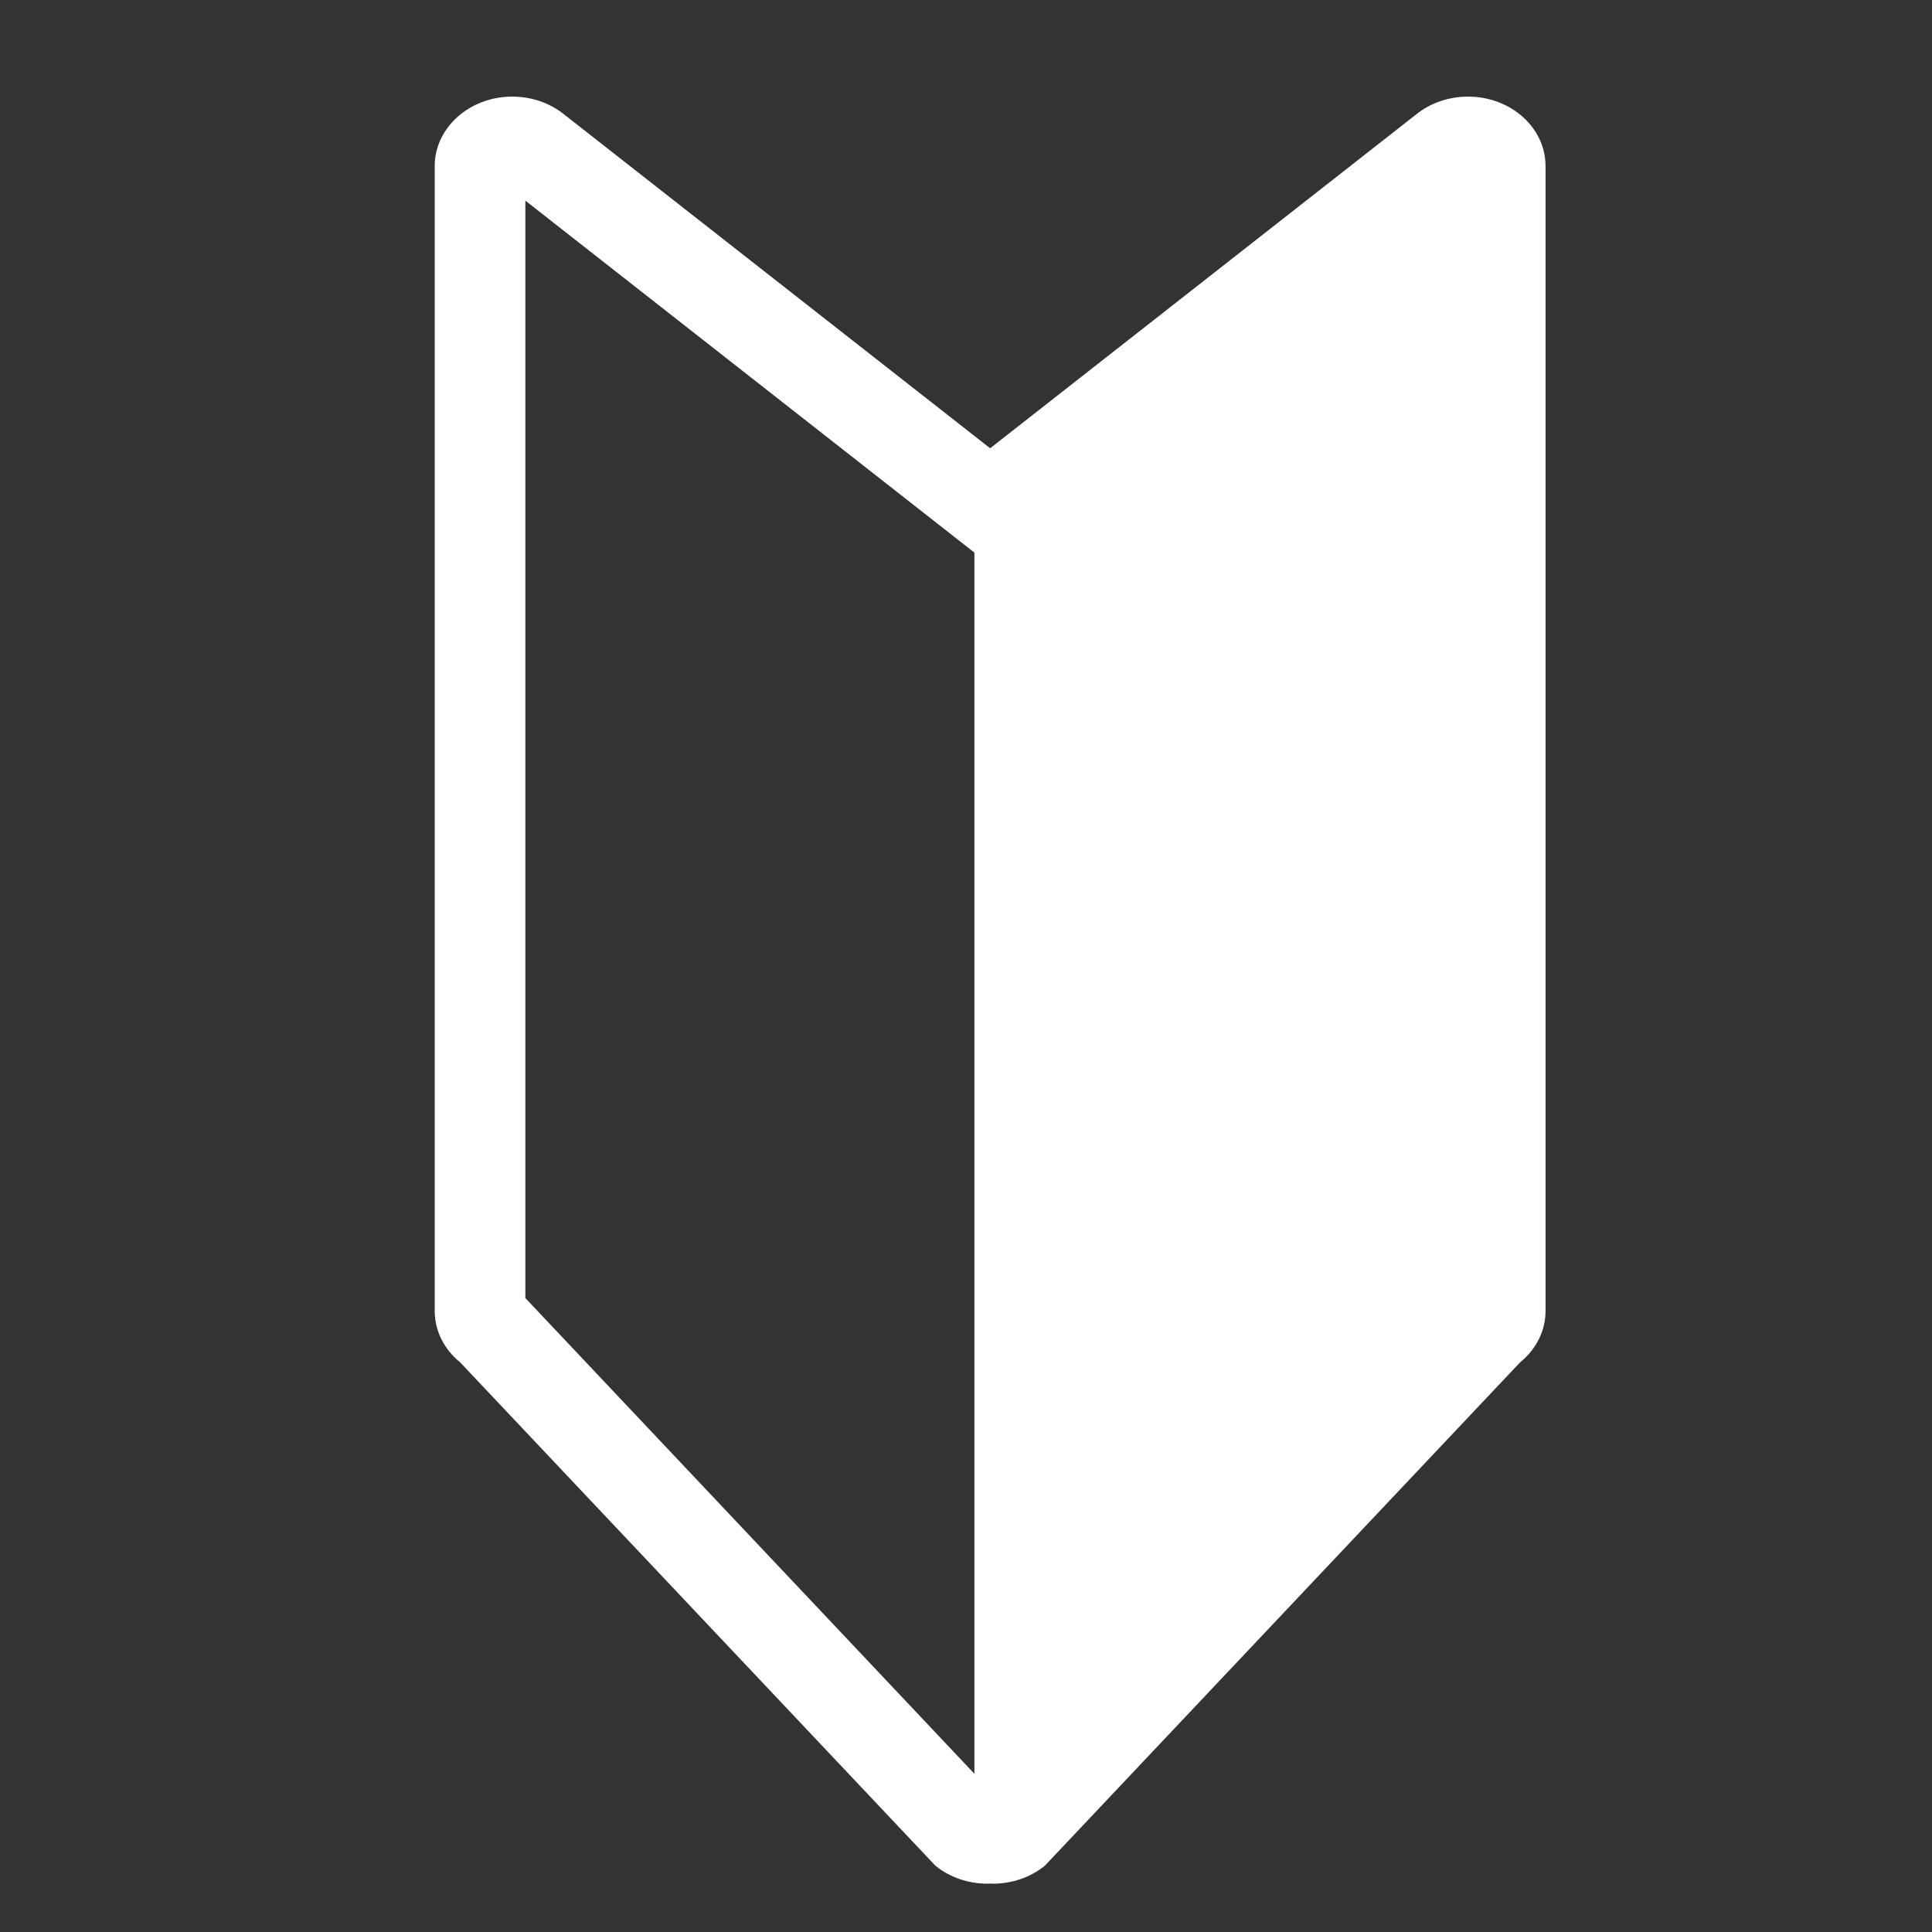 <svg width="40" height="40" viewBox="0 0 40 40" fill="none" xmlns="http://www.w3.org/2000/svg">
<rect x="0" y="0" width="40" height="40" fill="#333333" stroke="none"/>
<g clip-path="url(#clip0_164_12384)">
<path d="M31.044 2.123C30.835 2.04 30.614 2 30.395 2C30.003 2 29.617 2.128 29.315 2.373L20.5 9.281L11.684 2.373C11.383 2.128 10.997 2 10.605 2C10.386 2 10.165 2.04 9.956 2.123C9.375 2.354 9 2.868 9 3.437V27.142C9 27.547 9.191 27.934 9.527 28.206L19.366 38.627C19.667 38.872 20.053 39 20.444 39C20.463 39 20.482 38.998 20.499 38.997C20.518 38.997 20.536 39 20.554 39C20.945 39 21.332 38.872 21.633 38.627L31.472 28.206C31.808 27.934 31.999 27.547 31.999 27.142V3.437C31.999 2.868 31.625 2.354 31.044 2.123H31.044ZM20.174 36.724L10.877 26.875V4.154L20.174 11.441V36.724Z" fill="white"/>
</g>
<defs>
<clipPath id="clip0_164_12384">
<rect width="40" height="40" fill="white"/>
</clipPath>
</defs>
</svg>
